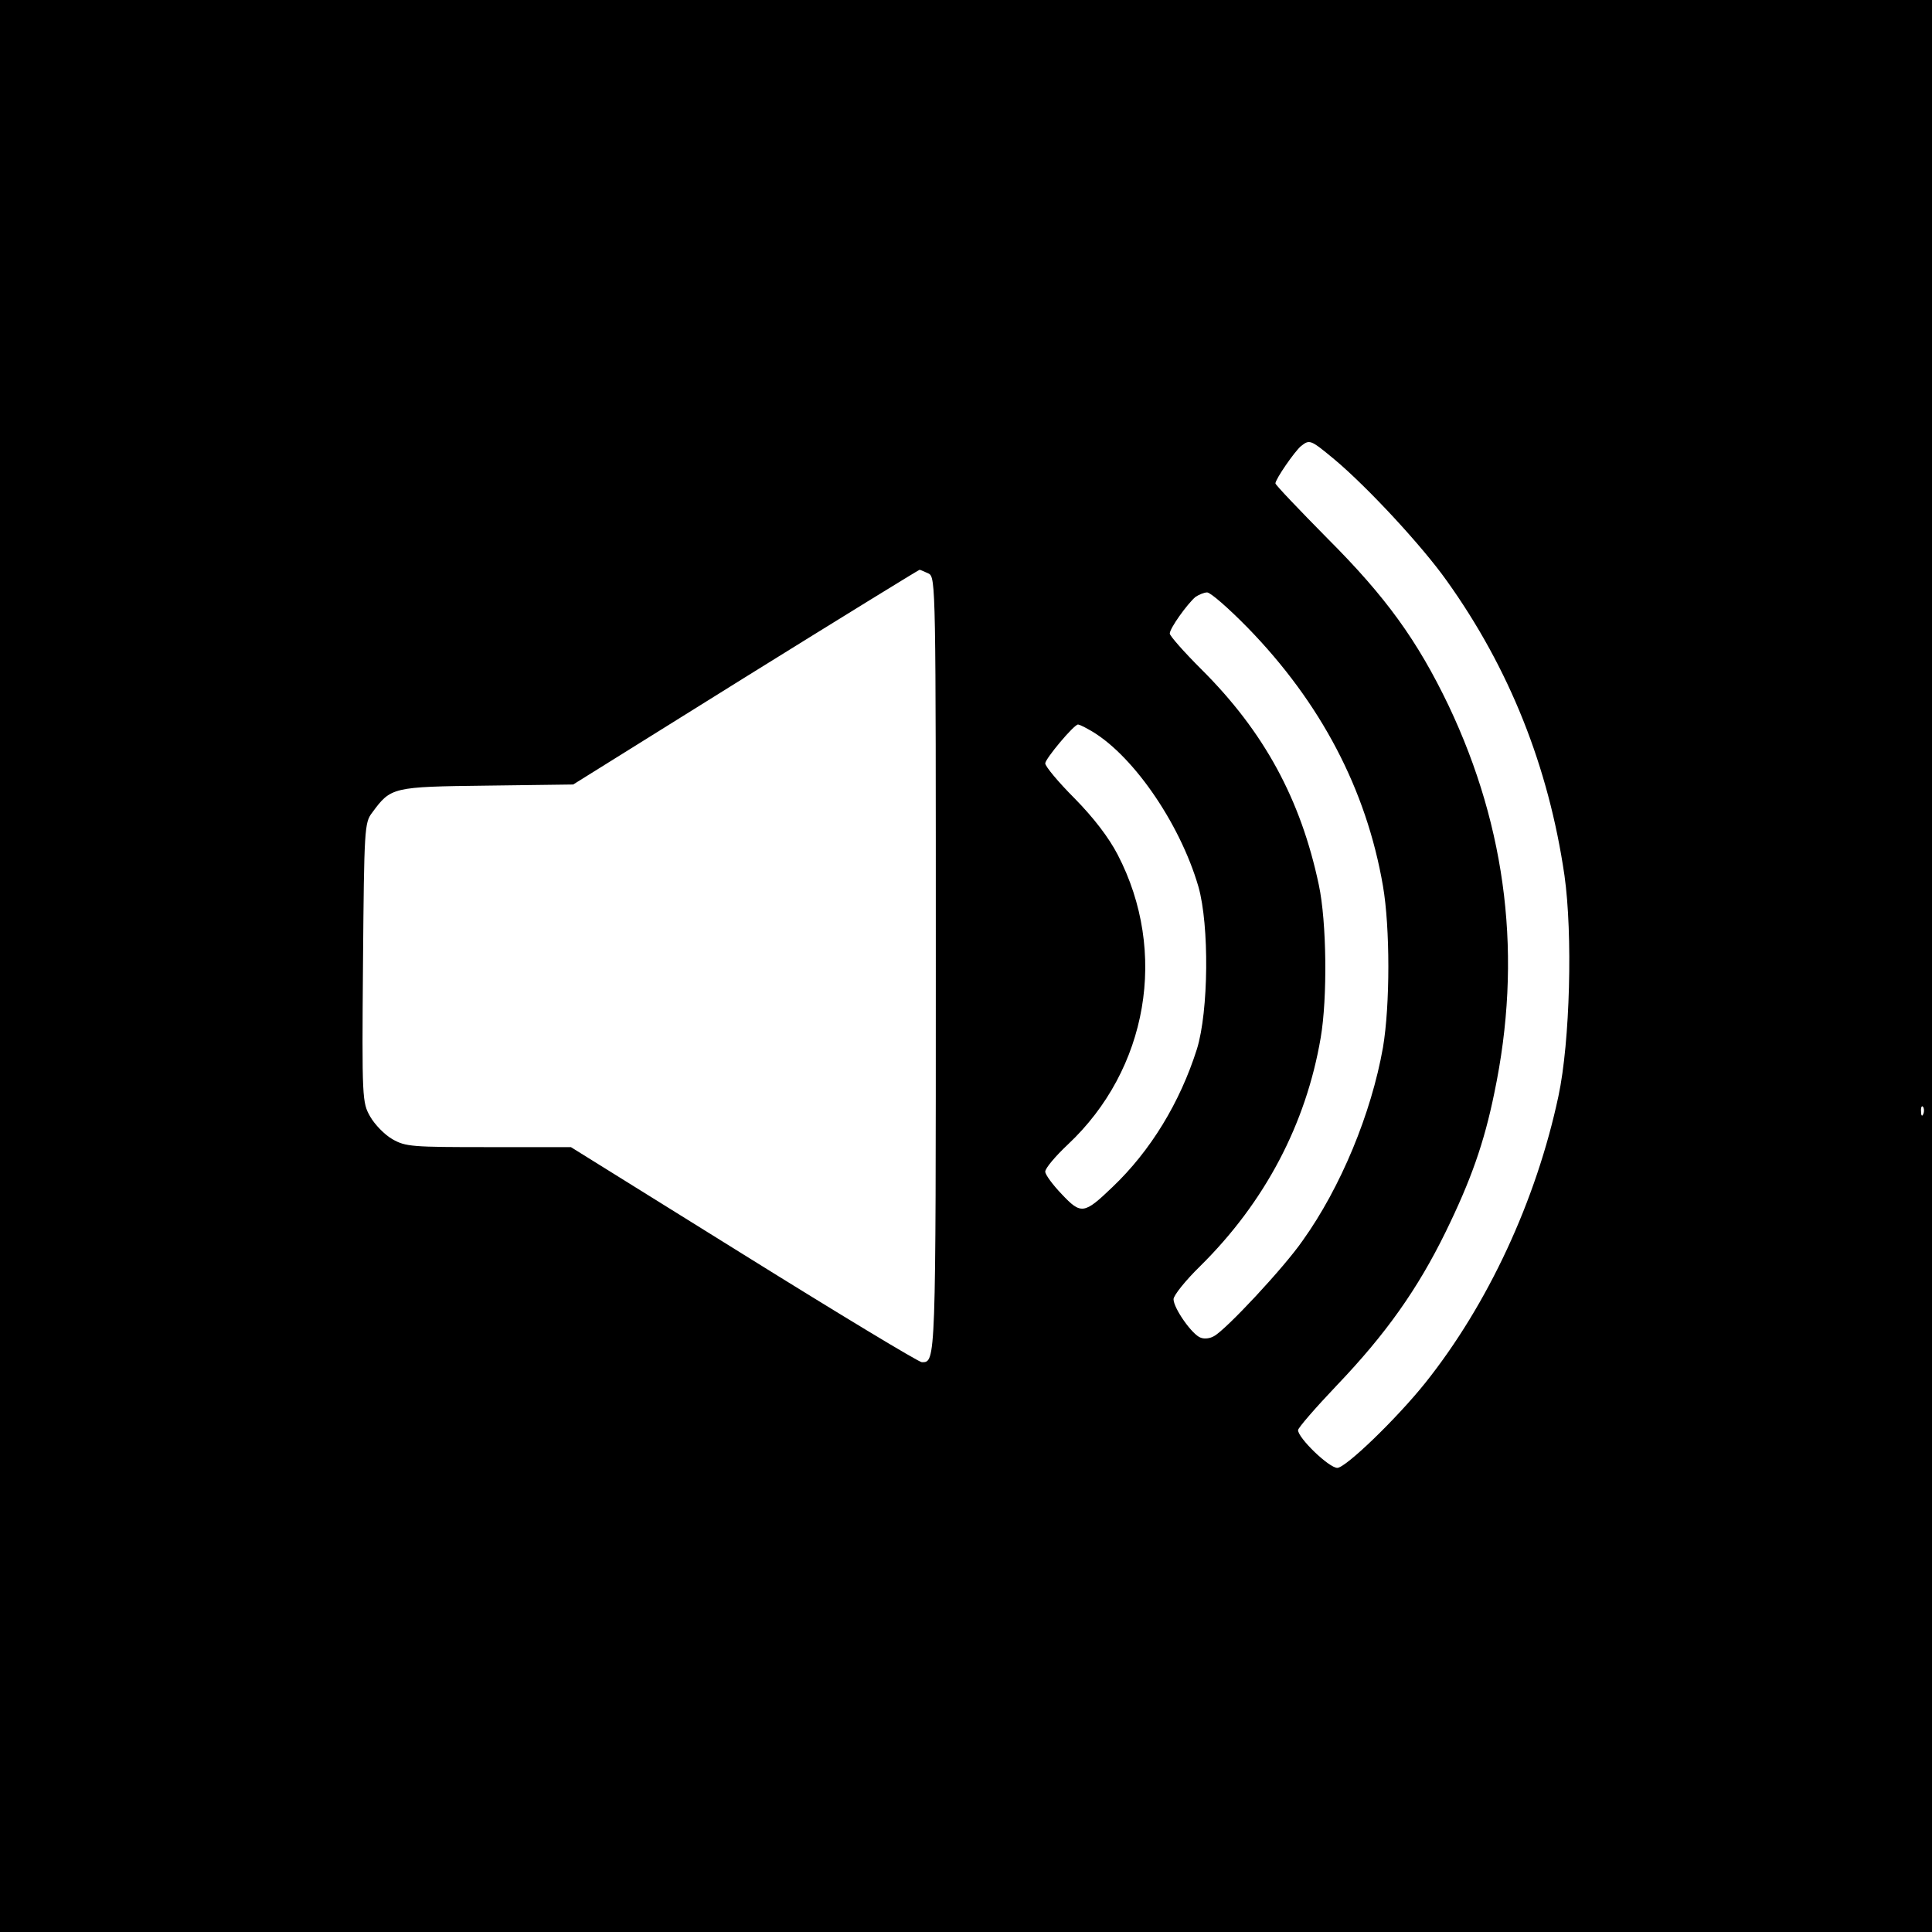<svg xmlns="http://www.w3.org/2000/svg" width="682.667" height="682.667" preserveAspectRatio="xMidYMid meet" version="1.0" viewBox="0 0 512 512"><g fill="#000" stroke="none"><path d="M0 2560 l0 -2560 2560 0 2560 0 0 2560 0 2560 -2560 0 -2560 0 0 -2560z m3537 1342 c87 -73 231 -228 297 -321 166 -232 270 -493 312 -781 22 -155 15 -440 -16 -585 -59 -277 -187 -552 -353 -760 -77 -96 -211 -225 -233 -225 -22 0 -104 79 -104 100 0 6 46 59 103 119 130 136 214 255 288 406 67 137 102 236 129 368 75 357 34 700 -121 1027 -83 173 -166 288 -321 443 -76 77 -138 142 -138 146 0 11 51 85 68 99 23 18 25 17 89 -36z m-1076 -302 c19 -10 19 -33 19 -1038 0 -1057 0 -1052 -37 -1052 -8 0 -220 128 -472 285 l-458 285 -218 0 c-203 0 -220 1 -255 21 -21 12 -47 39 -59 60 -21 37 -22 45 -19 408 3 355 4 371 24 397 50 68 53 69 304 72 l229 3 457 285 c251 156 459 284 461 284 2 0 13 -5 24 -10z m845 -143 c194 -199 315 -429 359 -685 19 -110 19 -316 0 -428 -31 -175 -112 -371 -213 -512 -49 -71 -204 -237 -235 -253 -10 -6 -25 -8 -35 -4 -22 7 -72 78 -72 102 0 10 32 50 71 88 171 169 280 376 319 605 18 105 16 307 -5 405 -48 227 -145 406 -312 572 -46 46 -83 88 -83 94 0 14 46 78 68 97 9 6 23 12 31 12 9 0 57 -42 107 -93z m-423 -269 c113 -60 243 -246 293 -418 29 -102 27 -330 -4 -430 -45 -142 -123 -270 -224 -366 -75 -72 -83 -73 -134 -19 -24 25 -44 52 -44 60 0 9 27 41 60 72 212 199 266 510 132 768 -24 46 -63 97 -114 149 -43 43 -78 85 -78 93 0 12 76 103 87 103 2 0 14 -5 26 -12z m2214 -1020 c-3 -8 -6 -5 -6 6 -1 11 2 17 5 13 3 -3 4 -12 1 -19z" transform="translate(0,512) scale(0.1,-0.1)"/></g></svg>